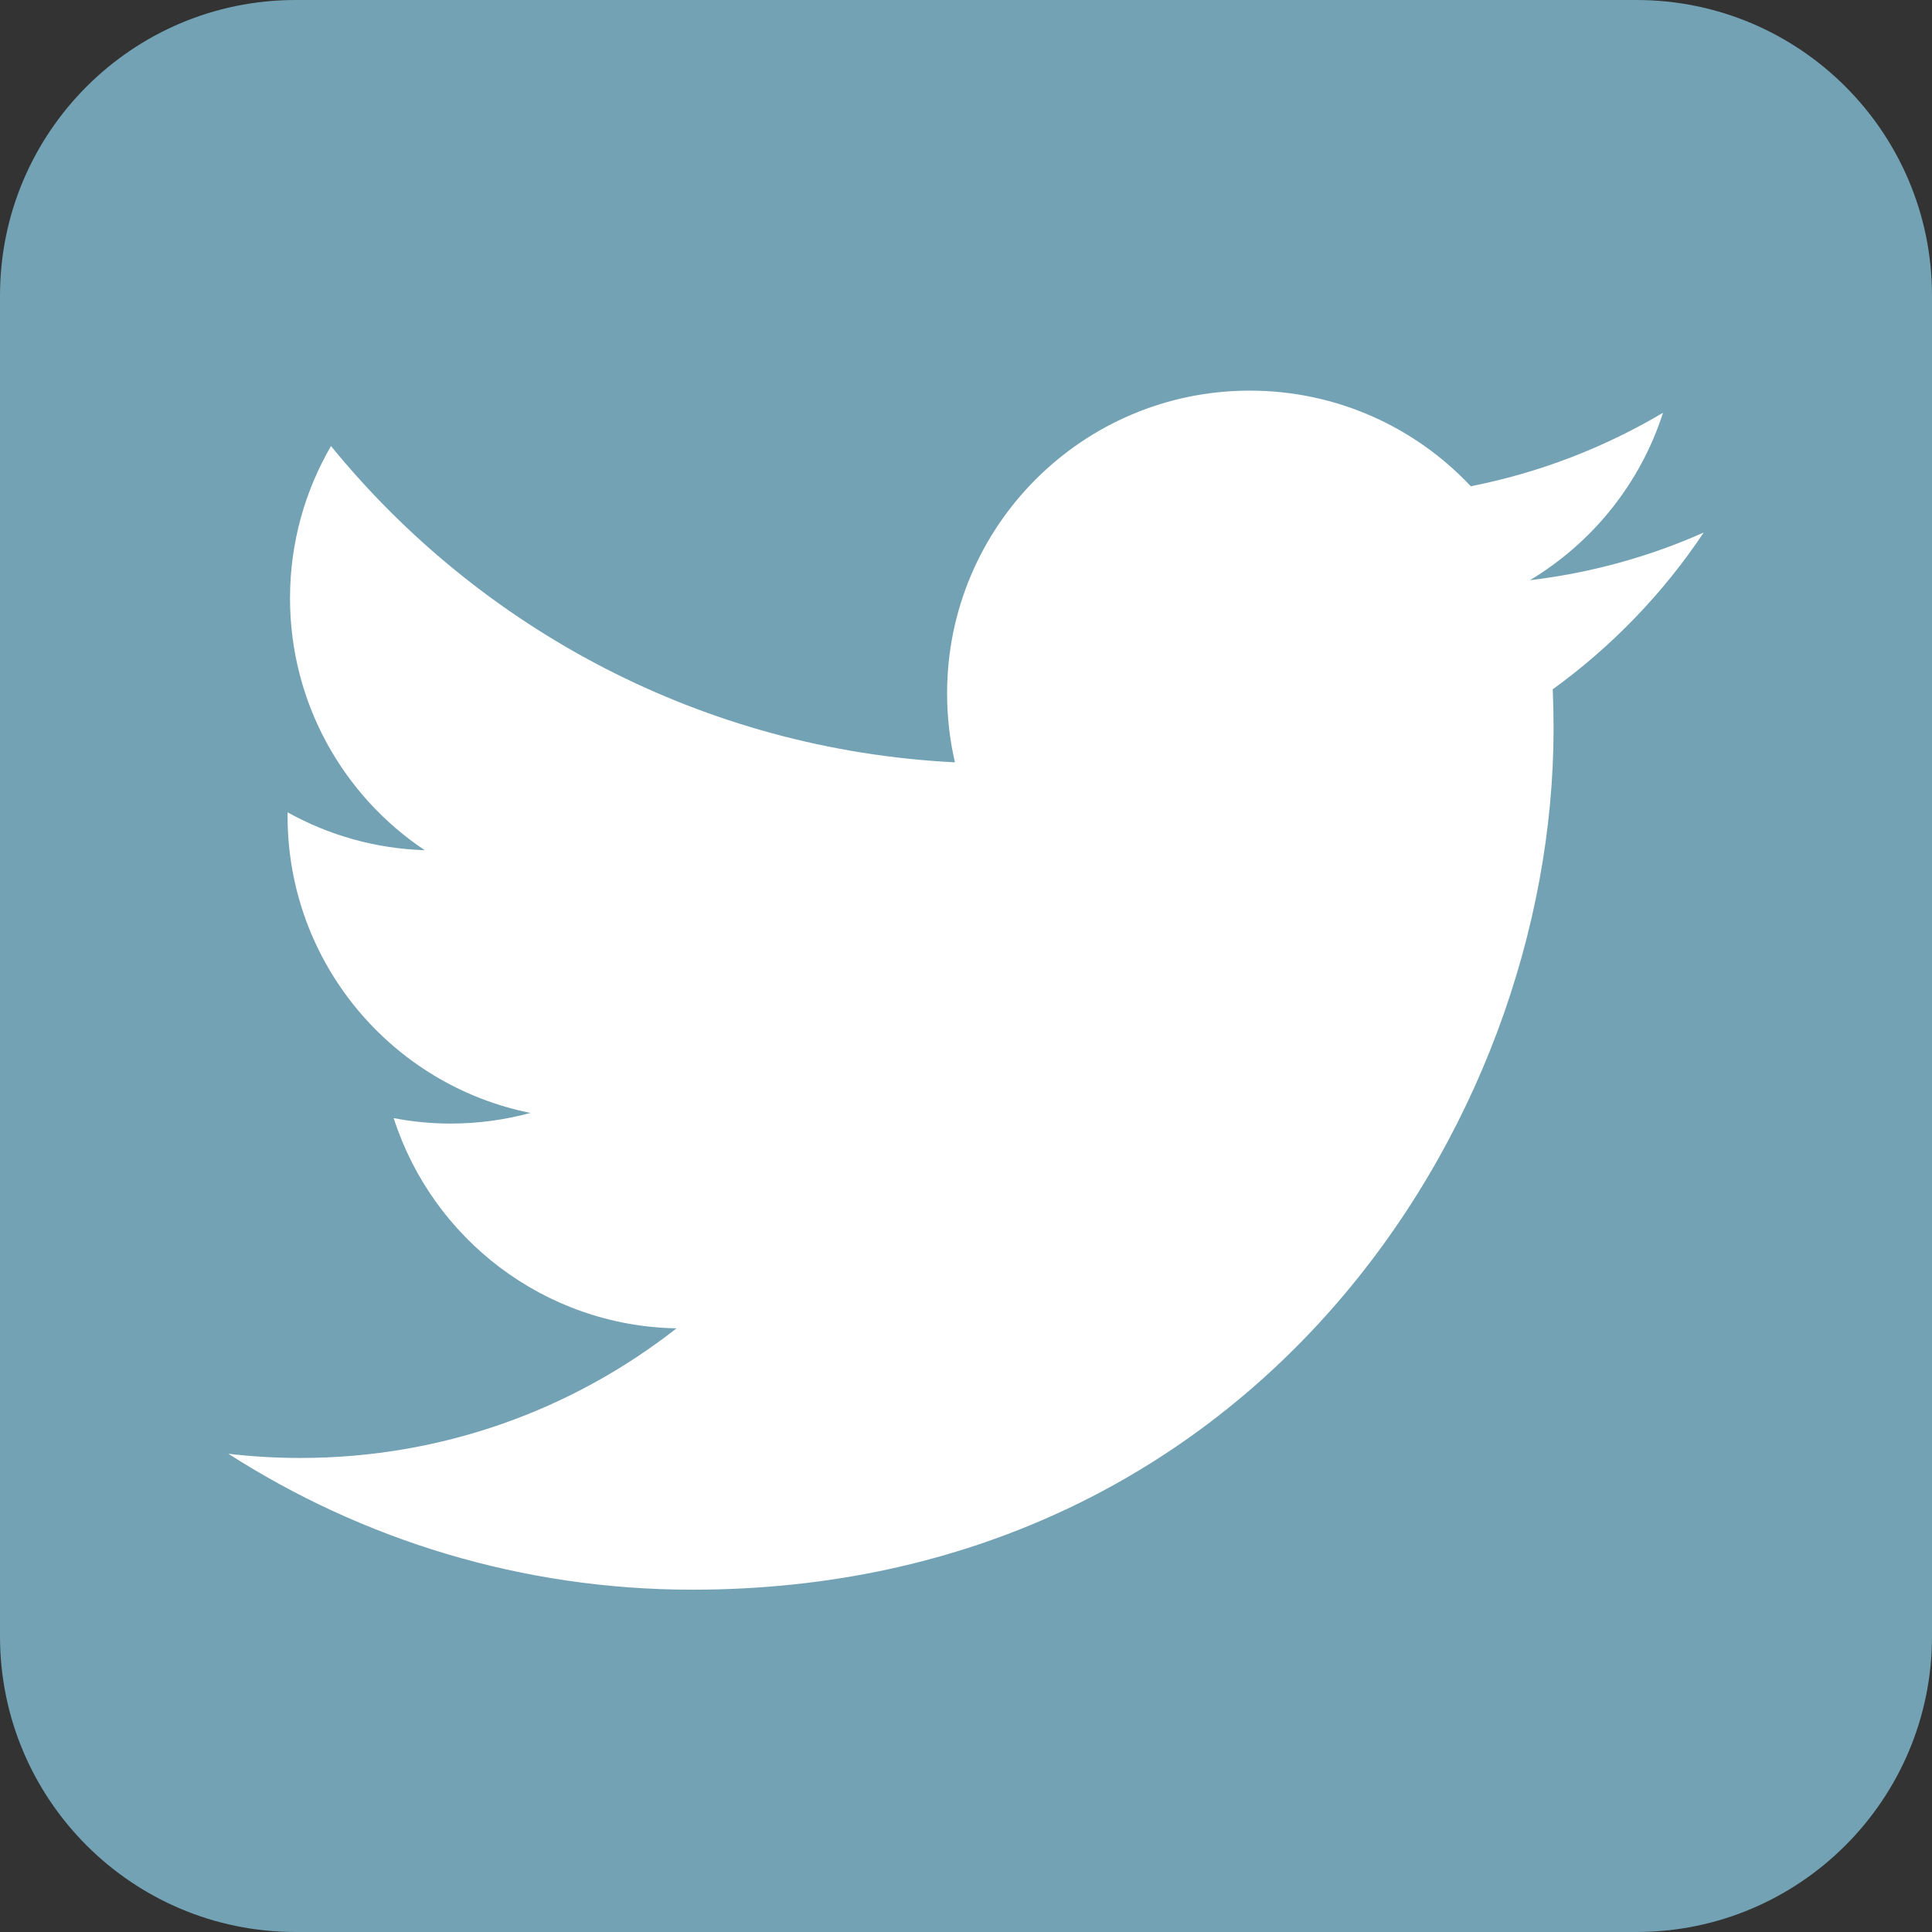 <?xml version="1.0" encoding="utf-8"?>
<!-- Generator: Adobe Illustrator 16.0.3, SVG Export Plug-In . SVG Version: 6.00 Build 0)  -->
<!DOCTYPE svg PUBLIC "-//W3C//DTD SVG 1.1//EN" "http://www.w3.org/Graphics/SVG/1.1/DTD/svg11.dtd">
<svg version="1.1" id="Ebene_1" xmlns="http://www.w3.org/2000/svg" xmlns:xlink="http://www.w3.org/1999/xlink" x="0px" y="0px"
	 viewBox="0 0 91.5 91.5" enable-background="new 0 0 91.5 91.5" xml:space="preserve">
<rect x="0" y="0" width="91.5" height="91.5" fill="#333333" stroke="none"/>
<path fill="#72A2B4" d="M91.5,77.5c0,7.732-6.268,14-14,14H14c-7.732,0-14-6.268-14-14V14C0,6.268,6.268,0,14,0h63.5
	c7.732,0,14,6.268,14,14V77.5z"/>
<g id="layer1" transform="translate(-539.179,-568.858)">
	<path id="path3611" fill="#FFFFFF" d="M571.968,644.146c26.369,0,40.789-21.846,40.789-40.79c0-0.621-0.013-1.238-0.04-1.853
		c2.8-2.024,5.232-4.549,7.15-7.424c-2.568,1.143-5.333,1.911-8.232,2.258c2.96-1.775,5.232-4.583,6.305-7.93
		c-2.771,1.643-5.838,2.836-9.104,3.48c-2.617-2.787-6.341-4.529-10.465-4.529c-7.917,0-14.337,6.42-14.337,14.335
		c0,1.125,0.126,2.219,0.372,3.269c-11.916-0.6-22.481-6.305-29.551-14.979c-1.231,2.119-1.941,4.58-1.941,7.206
		c0,4.974,2.531,9.364,6.38,11.934c-2.352-0.073-4.562-0.719-6.493-1.793c-0.002,0.061-0.002,0.119-0.002,0.183
		c0,6.942,4.941,12.74,11.501,14.053c-1.206,0.328-2.472,0.504-3.781,0.504c-0.923,0-1.821-0.09-2.694-0.258
		c1.825,5.696,7.118,9.841,13.393,9.957c-4.907,3.847-11.088,6.138-17.806,6.138c-1.156,0-2.297-0.066-3.42-0.199
		C556.337,641.773,563.871,644.146,571.968,644.146"/>
</g>
<g>
</g>
<g>
</g>
<g>
</g>
<g>
</g>
<g>
</g>
<g>
</g>
</svg>
